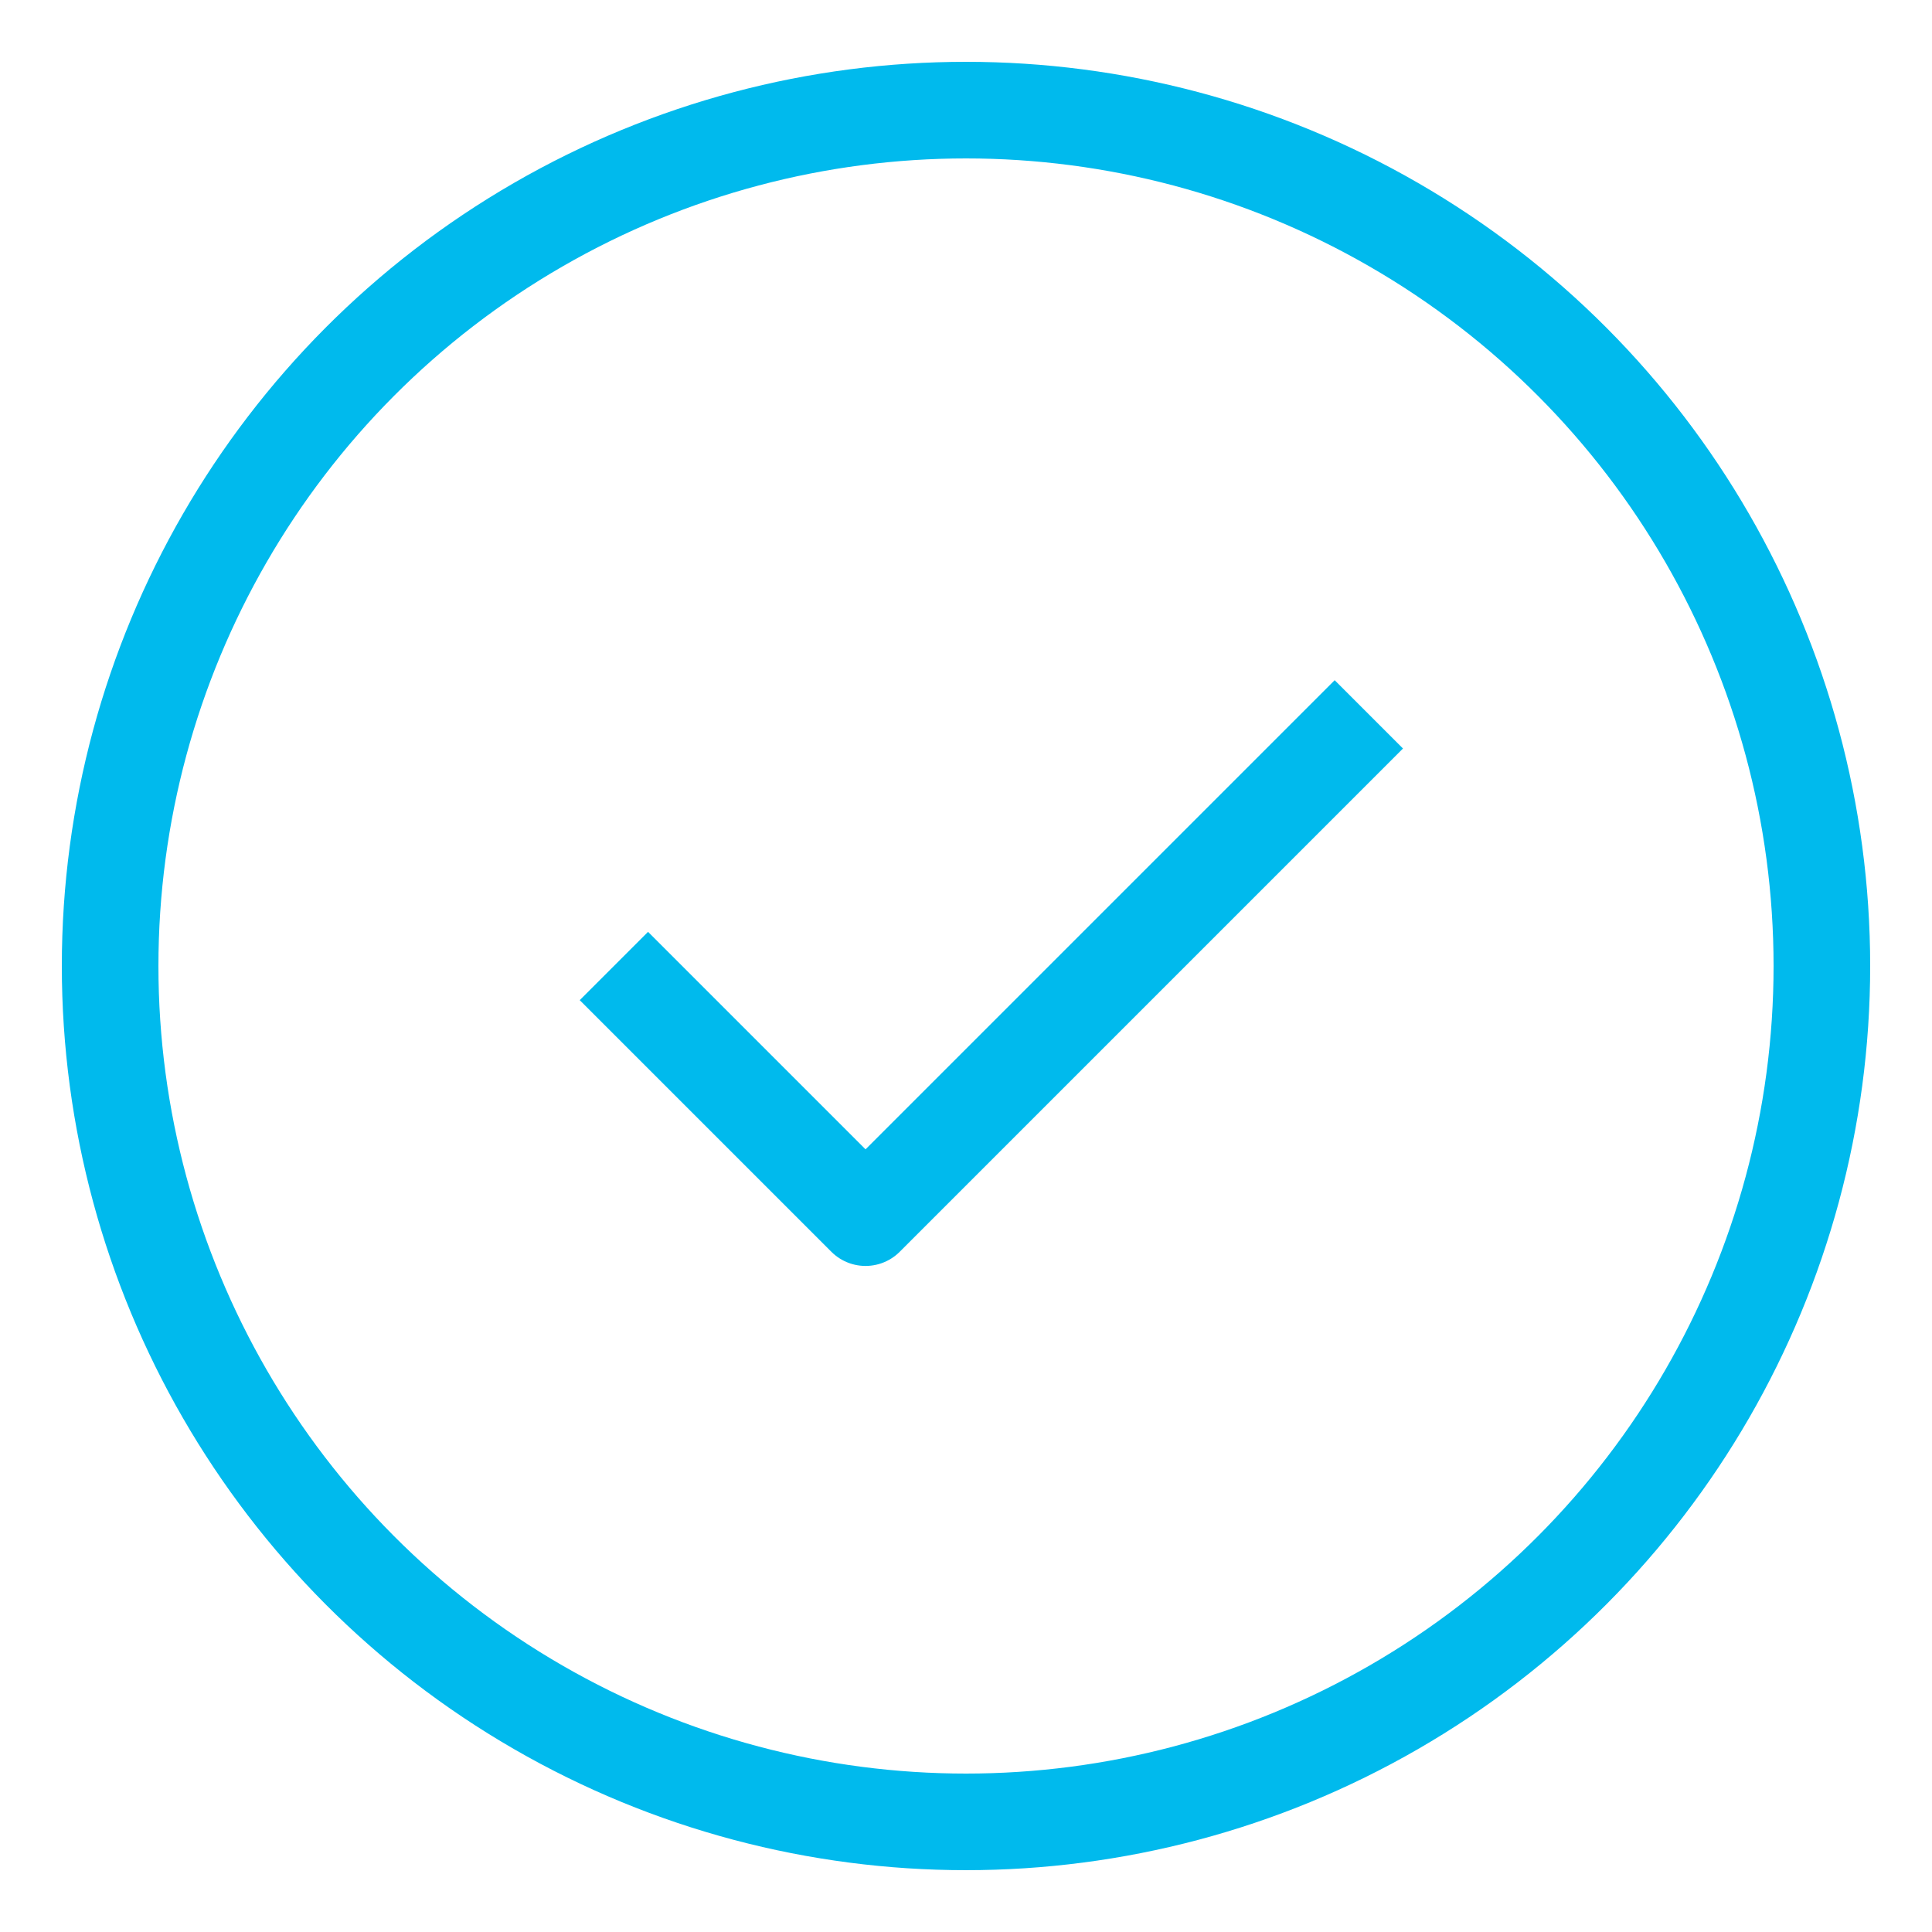 <?xml version="1.0" encoding="utf-8"?>
<!-- Generator: Adobe Illustrator 25.0.1, SVG Export Plug-In . SVG Version: 6.00 Build 0)  -->
<svg version="1.1" id="Capa_1" xmlns="http://www.w3.org/2000/svg" xmlns:xlink="http://www.w3.org/1999/xlink" x="0px" y="0px"
	 viewBox="0 0 40 40" style="enable-background:new 0 0 40 40;" xml:space="preserve">
<style type="text/css">
	.st0{fill:none;stroke:#00BAED;stroke-width:2;stroke-miterlimit:10;}
	.st1{fill:none;stroke:#00BAED;stroke-width:2;stroke-linejoin:round;stroke-miterlimit:10;}
</style>
<g>
	<circle class="st0" cx="20" cy="20" r="17.72"/>
	<polyline class="st1" points="12.71,20 17.92,25.21 28.34,14.79 	"/>
</g>
</svg>
